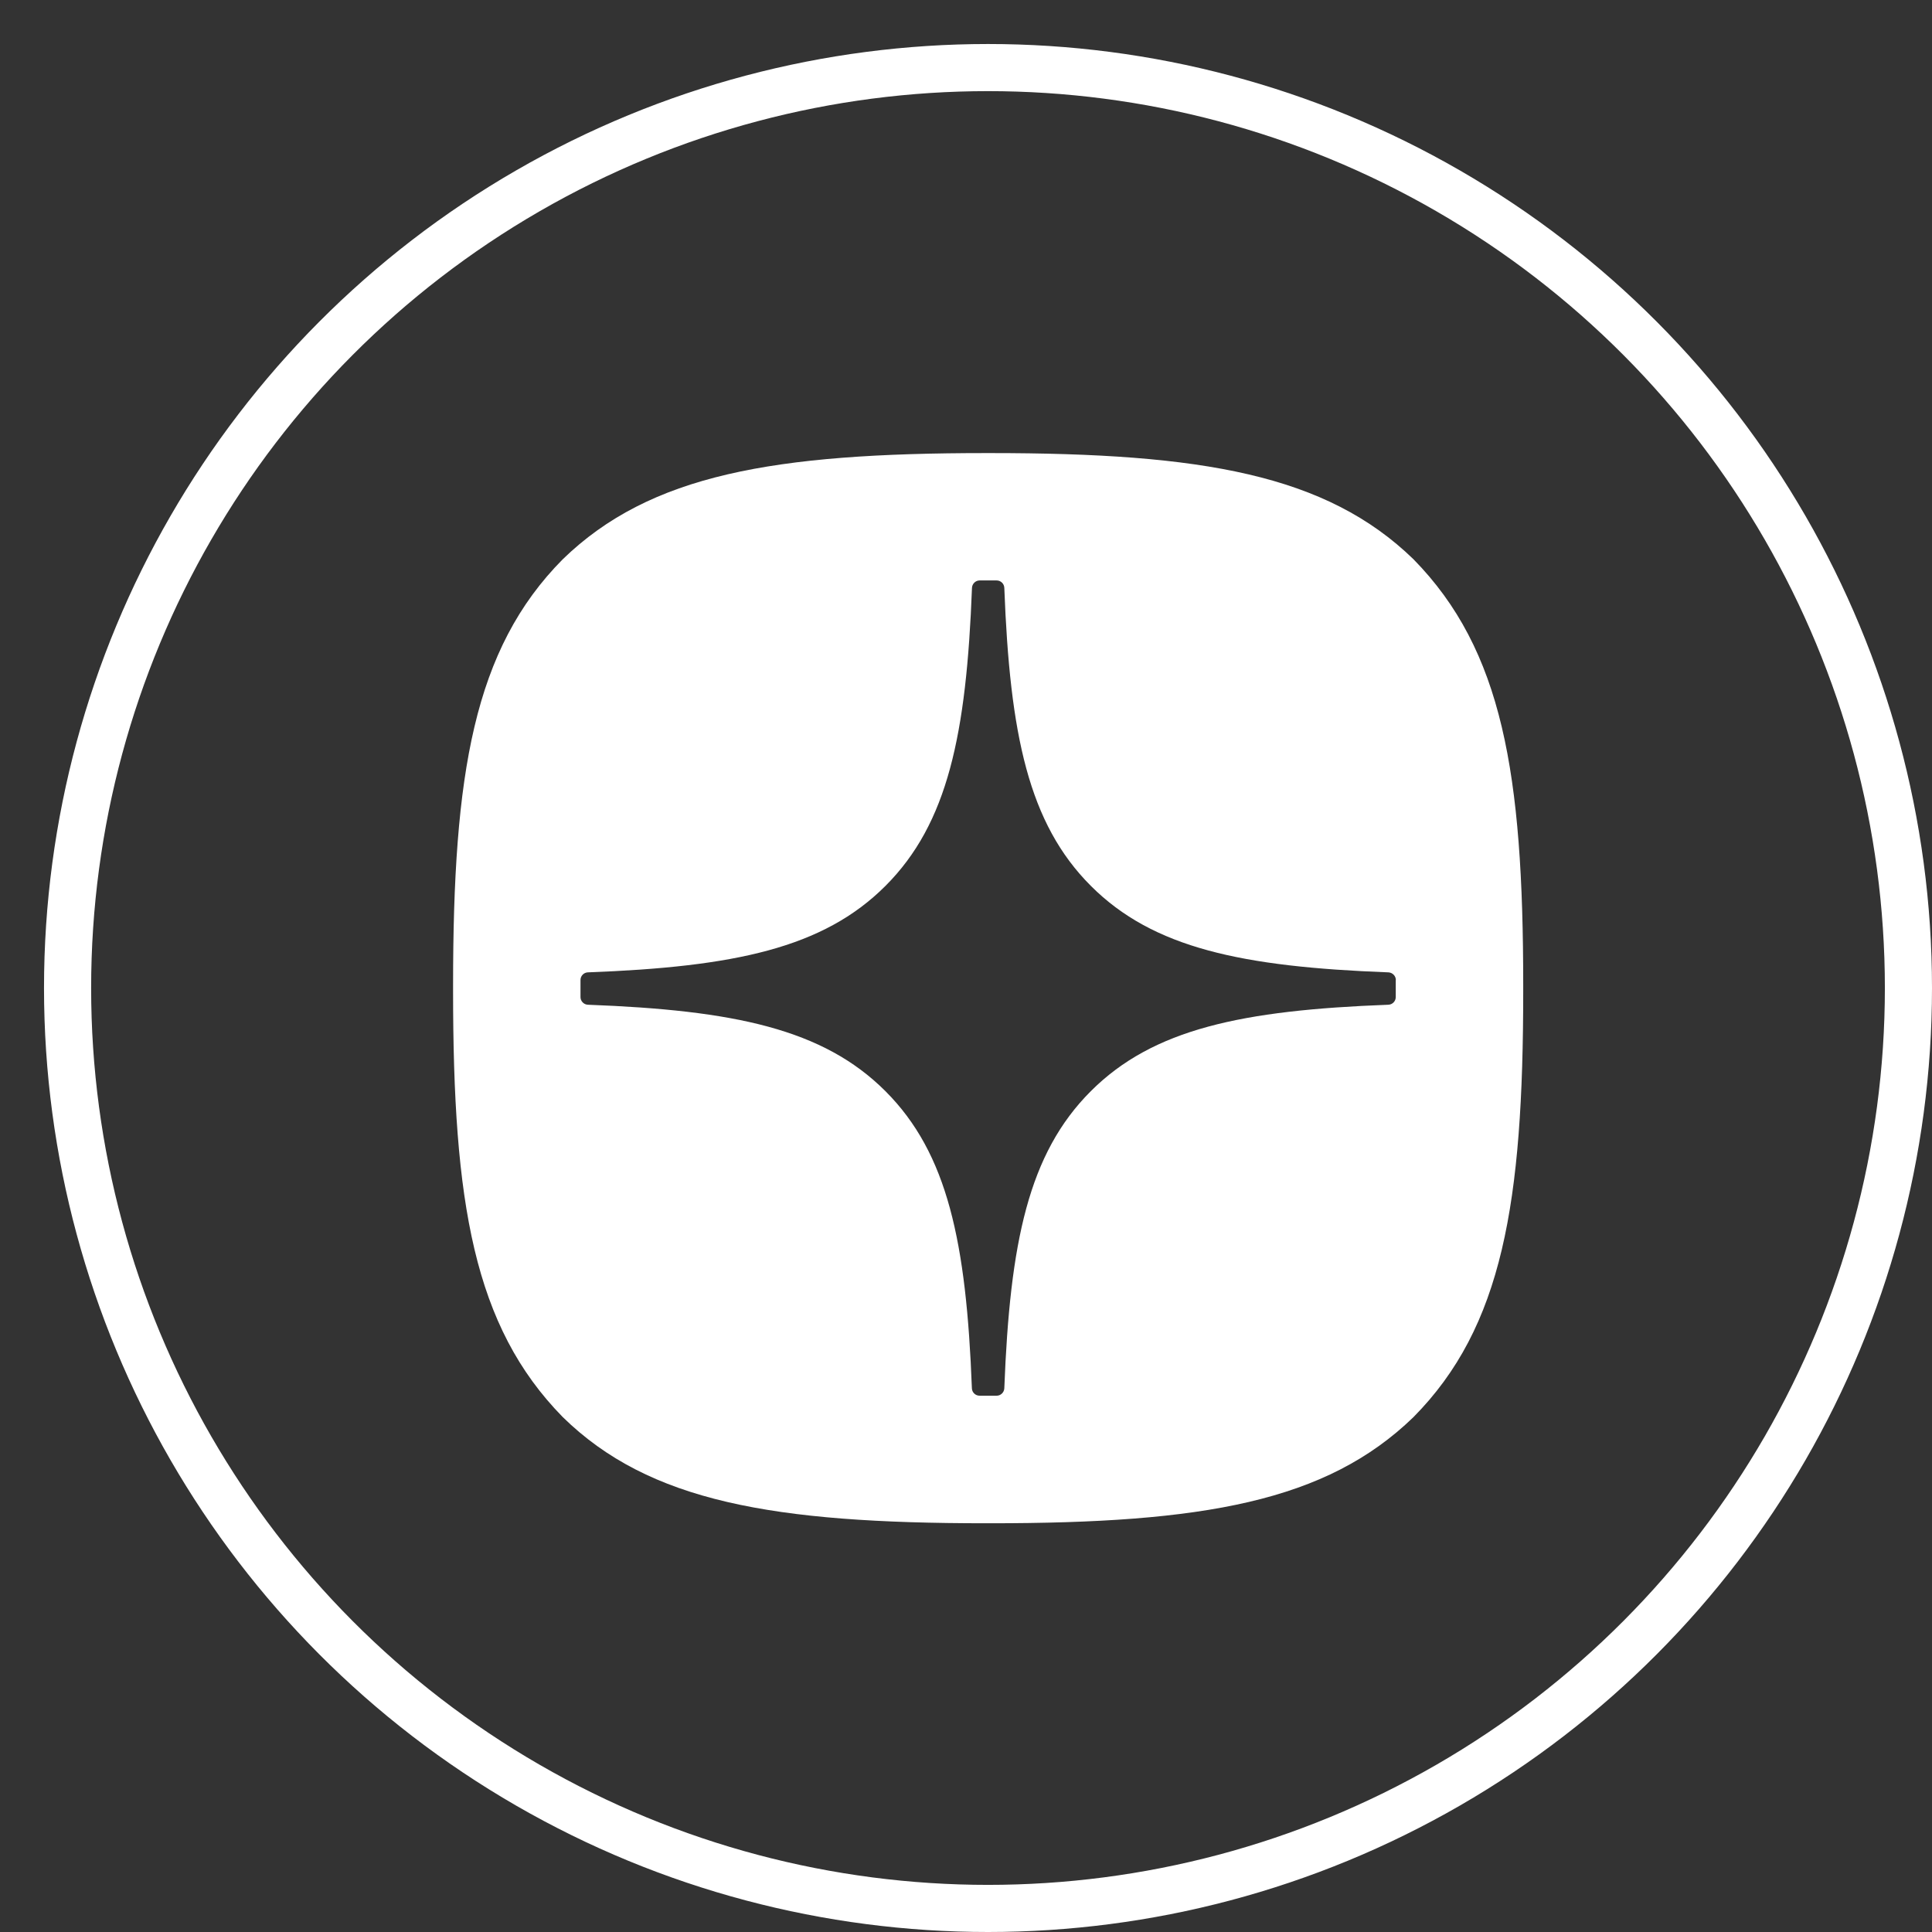 <?xml version="1.0" encoding="UTF-8"?> <svg xmlns="http://www.w3.org/2000/svg" width="41" height="41" viewBox="0 0 41 41" fill="none"><rect x="0" y="0" width="41" height="41" fill="#333333" stroke="none"/><circle cx="20.967" cy="20.967" r="19.533" stroke="white"></circle><path d="M21.016 9.615C25.507 9.615 28.144 10.069 29.997 11.869C31.887 13.797 32.325 16.416 32.325 20.907V21.034C32.325 25.526 31.887 28.162 29.997 30.072C28.142 31.872 25.525 32.326 21.015 32.326H20.924C16.416 32.326 13.779 31.872 11.942 30.072C10.051 28.143 9.615 25.525 9.615 21.034V20.907C9.615 16.416 10.051 13.778 11.942 11.869C13.796 10.069 16.416 9.615 20.925 9.615H21.016ZM20.789 12.318C20.702 12.318 20.631 12.389 20.627 12.475C20.509 15.584 20.115 17.476 18.791 18.8C17.468 20.123 15.579 20.518 12.475 20.635C12.389 20.638 12.319 20.71 12.319 20.797V21.16C12.319 21.246 12.389 21.318 12.475 21.322C15.579 21.439 17.469 21.835 18.791 23.157C20.112 24.478 20.507 26.364 20.625 29.462C20.628 29.549 20.7 29.619 20.788 29.619H21.151C21.237 29.619 21.309 29.549 21.313 29.462C21.432 26.364 21.826 24.478 23.148 23.157C24.471 21.834 26.359 21.439 29.463 21.322C29.55 21.319 29.62 21.247 29.62 21.16V20.797H29.622C29.622 20.711 29.551 20.639 29.464 20.635C26.36 20.518 24.471 20.122 23.15 18.8C21.826 17.476 21.431 15.586 21.313 12.475C21.31 12.389 21.239 12.318 21.151 12.318H20.789Z" fill="white"></path></svg> 